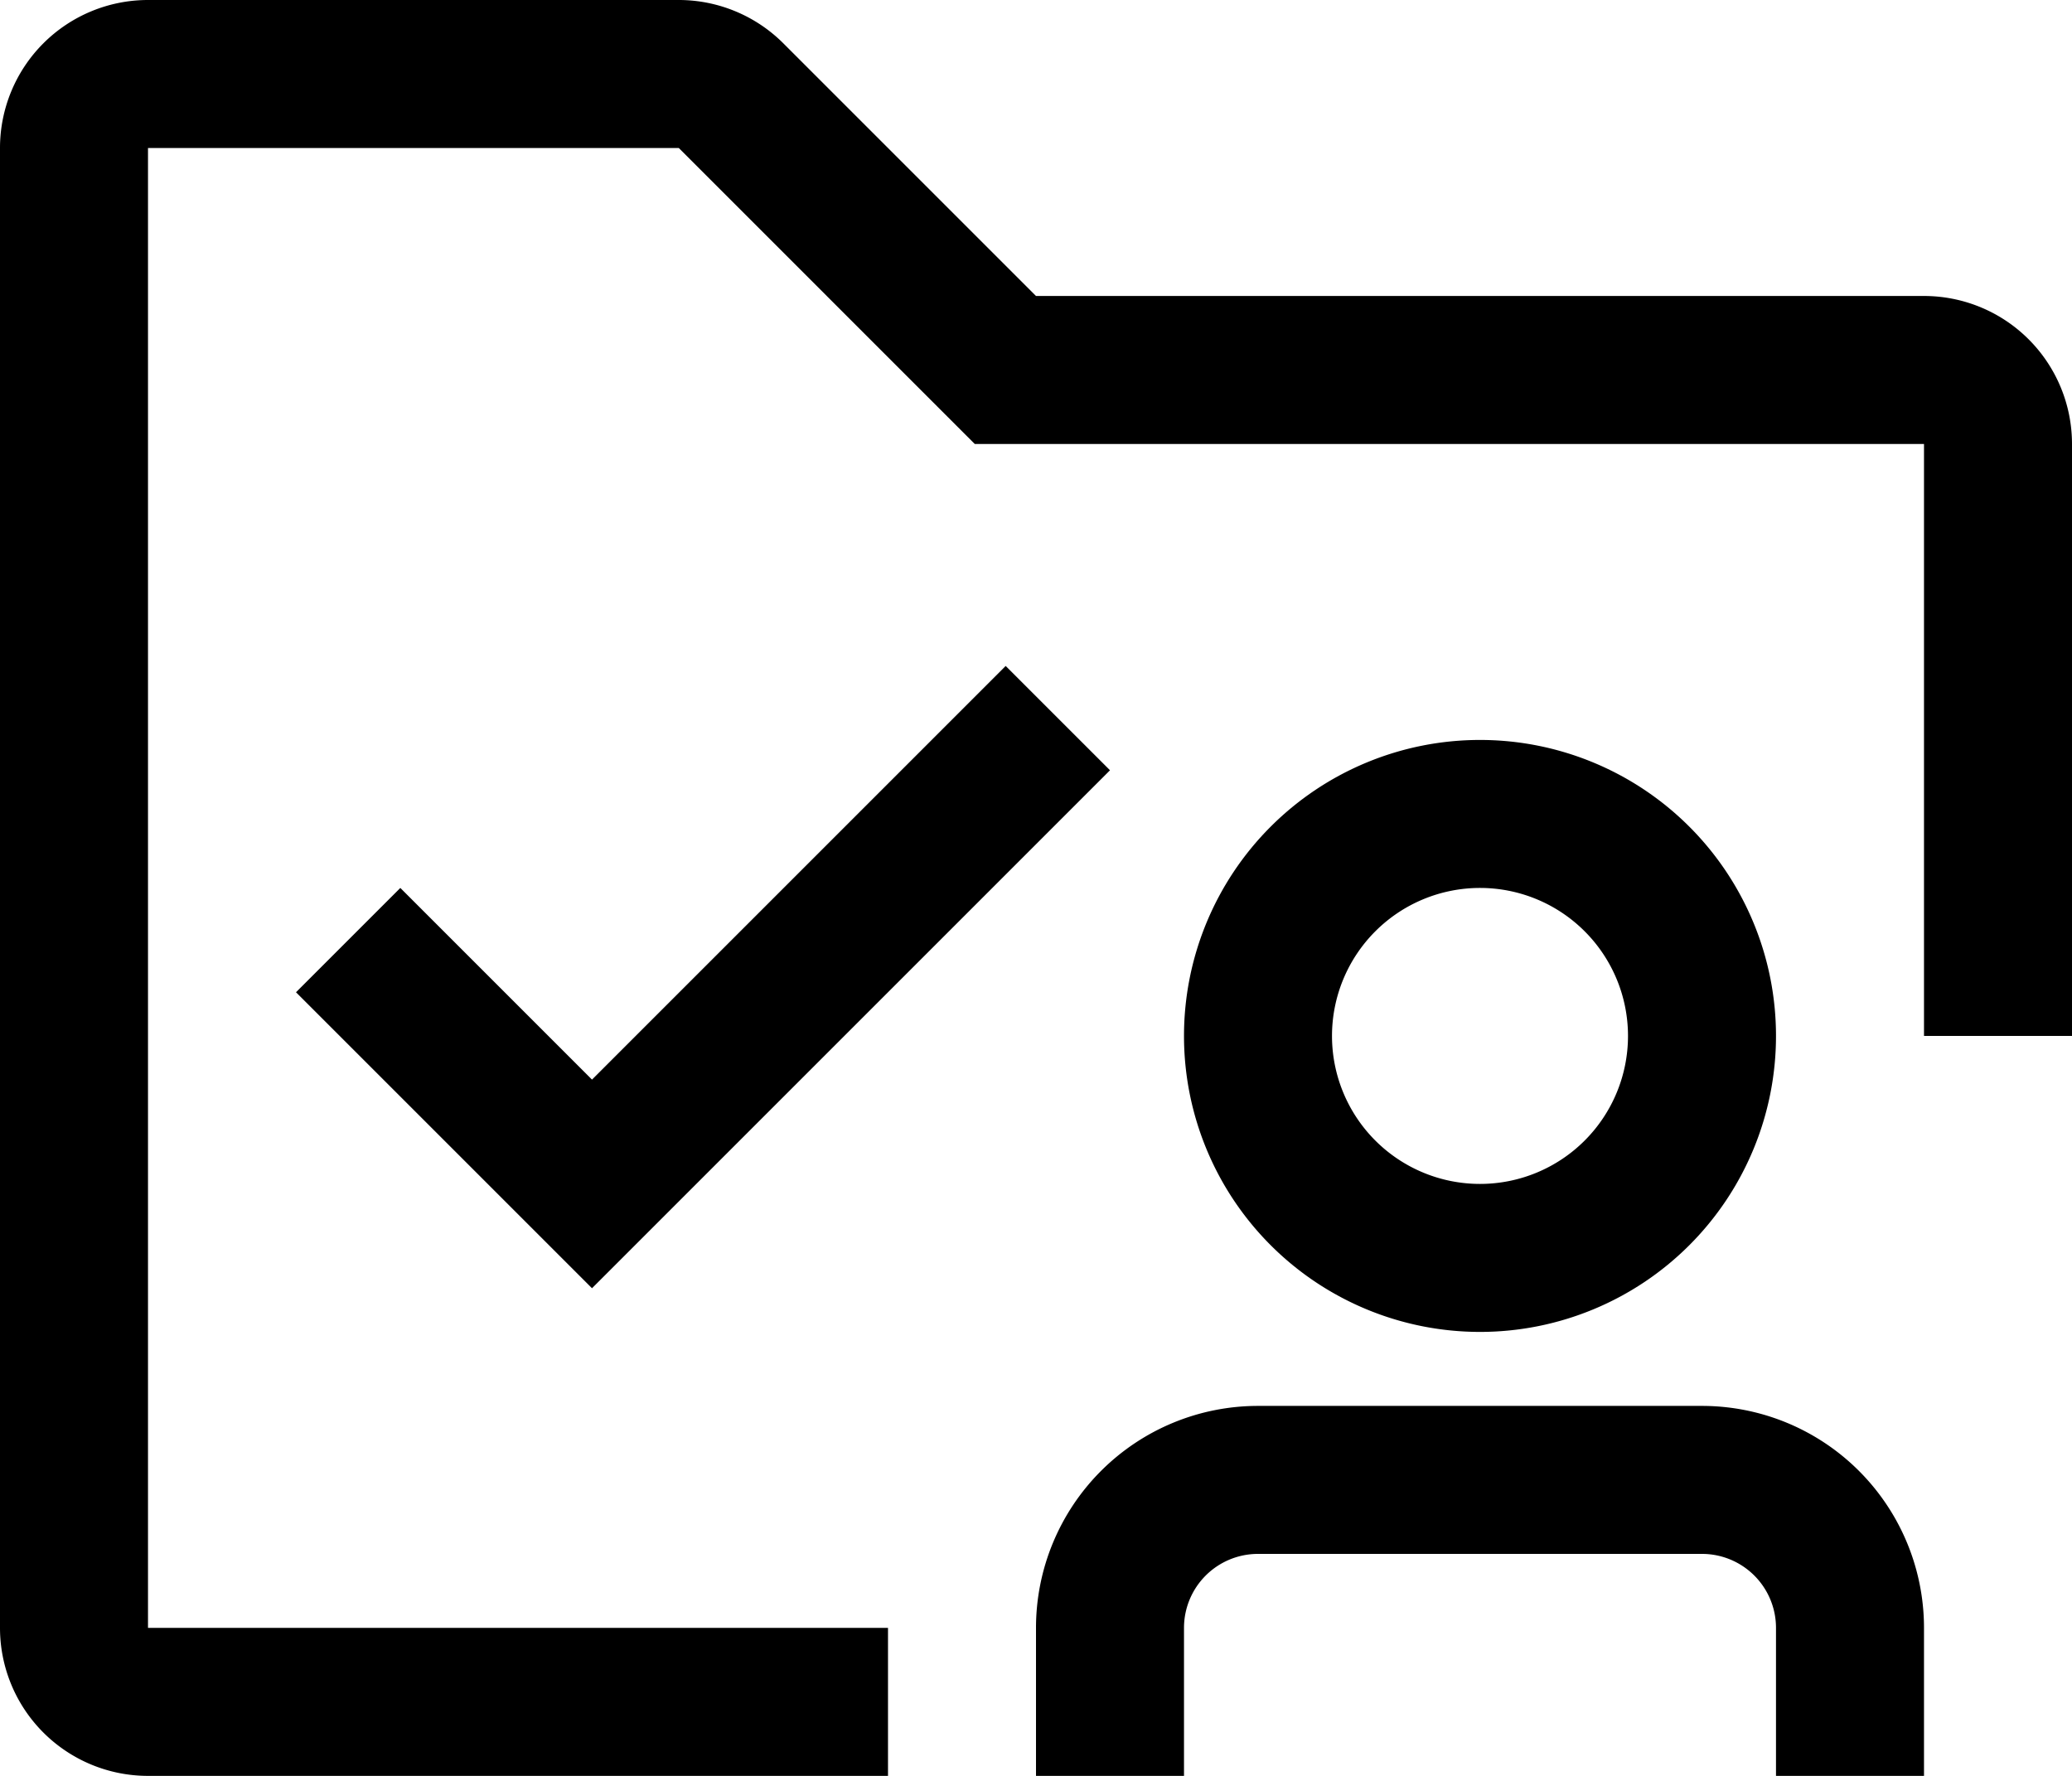<svg xmlns="http://www.w3.org/2000/svg" width="31.5" height="27" viewBox="0 0 31.5 27">
  <g id="nominate" transform="translate(-2.25 -4.5)">
    <path id="Trazado_8234" data-name="Trazado 8234" d="M28.125,25.875h-6.75A3.375,3.375,0,0,0,18,29.25V31.5h2.25V29.25a1.125,1.125,0,0,1,1.125-1.125h6.75A1.125,1.125,0,0,1,29.25,29.25V31.5H31.5V29.25a3.375,3.375,0,0,0-3.375-3.375Z"/>
    <path id="Trazado_8235" data-name="Trazado 8235" d="M20.25,20.25a4.5,4.5,0,1,0,4.5-4.5A4.5,4.5,0,0,0,20.25,20.25Zm6.75,0A2.25,2.25,0,1,1,24.75,18,2.25,2.25,0,0,1,27,20.25Z"/>
    <path id="Trazado_8236" data-name="Trazado 8236" d="M11.25,20.914,8.336,18,6.75,19.586l4.5,4.5,7.875-7.875-1.586-1.586Z"/>
    <path id="Trazado_8237" data-name="Trazado 8237" d="M15.75,29.25H4.5V6.75h8.069l3.841,3.841.659.659H31.5v9h2.25v-9A2.25,2.25,0,0,0,31.5,9H18L14.159,5.159a2.25,2.25,0,0,0-1.59-.659H4.5A2.25,2.25,0,0,0,2.25,6.75v22.5A2.25,2.25,0,0,0,4.5,31.5H15.75Z"/>
  </g>
</svg>
